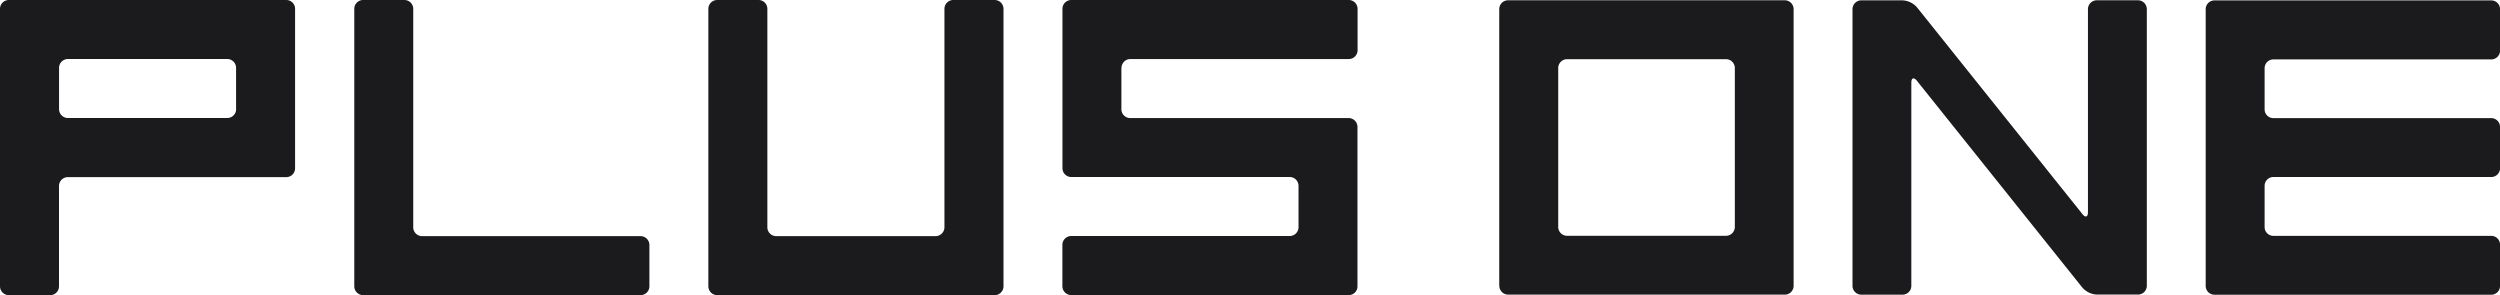 <svg id="_レイヤー_1-2" xmlns="http://www.w3.org/2000/svg" width="389" height="45.924" viewBox="0 0 389 45.924"><path id="パス_1087" data-name="パス 1087" d="M193.209,10.565a1.374,1.374,0,0,1,1.374-1.374h33.985a1.38,1.38,0,0,0,1.374-1.374V1.374A1.38,1.38,0,0,0,228.569,0H185.393a1.38,1.38,0,0,0-1.374,1.374V26.169a1.374,1.374,0,0,0,1.374,1.374h33.985a1.38,1.38,0,0,1,1.374,1.374v6.432a1.374,1.374,0,0,1-1.374,1.374H185.393a1.384,1.384,0,0,0-1.383,1.383v6.432a1.38,1.38,0,0,0,1.374,1.374h43.193a1.346,1.346,0,0,0,1.348-1.348V19.746a1.374,1.374,0,0,0-1.374-1.374H194.566A1.38,1.38,0,0,1,193.191,17V10.565h0Z" transform="translate(-18.702)" fill="#1b1b1e"/><path id="パス_1088" data-name="パス 1088" d="M259.689,44.474a1.38,1.38,0,0,0,1.374,1.375h43.05a1.365,1.365,0,0,0,1.366-1.366V1.424A1.38,1.38,0,0,0,304.1.05h-43.05a1.38,1.38,0,0,0-1.375,1.374v43.05h0Zm9.163-33.886a1.38,1.38,0,0,1,1.375-1.374h24.732a1.38,1.38,0,0,1,1.374,1.374V35.32a1.38,1.38,0,0,1-1.374,1.374H270.227a1.38,1.38,0,0,1-1.375-1.374V10.588h0Z" transform="translate(-26.393 -0.005)" fill="#1b1b1e"/><path id="パス_1089" data-name="パス 1089" d="M332.673.045h-6.414a1.38,1.38,0,0,0-1.374,1.374v31.6c0,.755-.386.889-.853.3l-25.765-32.2A3.216,3.216,0,0,0,296.028.054h-6.405a1.38,1.38,0,0,0-1.374,1.374v43.05a1.38,1.38,0,0,0,1.374,1.374h6.405a1.374,1.374,0,0,0,1.375-1.374V12.865c0-.755.386-.889.862-.305L324.03,44.765a3.213,3.213,0,0,0,2.228,1.069h6.414a1.374,1.374,0,0,0,1.374-1.374V1.419A1.38,1.38,0,0,0,332.673.045M44.55,0H1.374A1.38,1.38,0,0,0,0,1.374V44.541a1.384,1.384,0,0,0,1.383,1.383H7.807A1.374,1.374,0,0,0,9.181,44.55V28.936a1.38,1.38,0,0,1,1.374-1.374H44.541a1.38,1.38,0,0,0,1.374-1.374V1.374A1.367,1.367,0,0,0,44.55,0M36.743,16.988a1.38,1.38,0,0,1-1.374,1.374h-24.8A1.38,1.38,0,0,1,9.19,16.988V10.556a1.38,1.38,0,0,1,1.374-1.374H35.36a1.38,1.38,0,0,1,1.374,1.374v6.432h0ZM154.761,0h-6.432a1.38,1.38,0,0,0-1.374,1.374V35.36a1.384,1.384,0,0,1-1.383,1.383H120.776a1.38,1.38,0,0,1-1.374-1.374V1.374A1.374,1.374,0,0,0,118.027,0h-6.432a1.38,1.38,0,0,0-1.375,1.374V44.541a1.384,1.384,0,0,0,1.383,1.383H154.77a1.38,1.38,0,0,0,1.374-1.374V1.374A1.38,1.38,0,0,0,154.77,0M99.664,36.743H65.679A1.38,1.38,0,0,1,64.3,35.369V1.374A1.38,1.38,0,0,0,62.93,0H56.5a1.38,1.38,0,0,0-1.374,1.374V44.541a1.384,1.384,0,0,0,1.383,1.383H99.673a1.38,1.38,0,0,0,1.374-1.374V38.118a1.38,1.38,0,0,0-1.374-1.374" fill="#1b1b1e"/><path id="パス_1090" data-name="パス 1090" d="M426.463.07H383.4a1.365,1.365,0,0,0-1.365,1.366V44.5a1.365,1.365,0,0,0,1.365,1.366h43.068a1.365,1.365,0,0,0,1.366-1.366V38.071a1.365,1.365,0,0,0-1.366-1.366h-33.9a1.365,1.365,0,0,1-1.365-1.366V28.916a1.365,1.365,0,0,1,1.365-1.366h33.9a1.365,1.365,0,0,0,1.366-1.366V19.753a1.365,1.365,0,0,0-1.366-1.366h-33.9a1.365,1.365,0,0,1-1.365-1.366V10.617a1.365,1.365,0,0,1,1.365-1.366h33.9a1.365,1.365,0,0,0,1.366-1.366V1.436A1.365,1.365,0,0,0,426.463.07Z" transform="translate(-38.829 -0.007)" fill="#1b1b1e"/></svg>